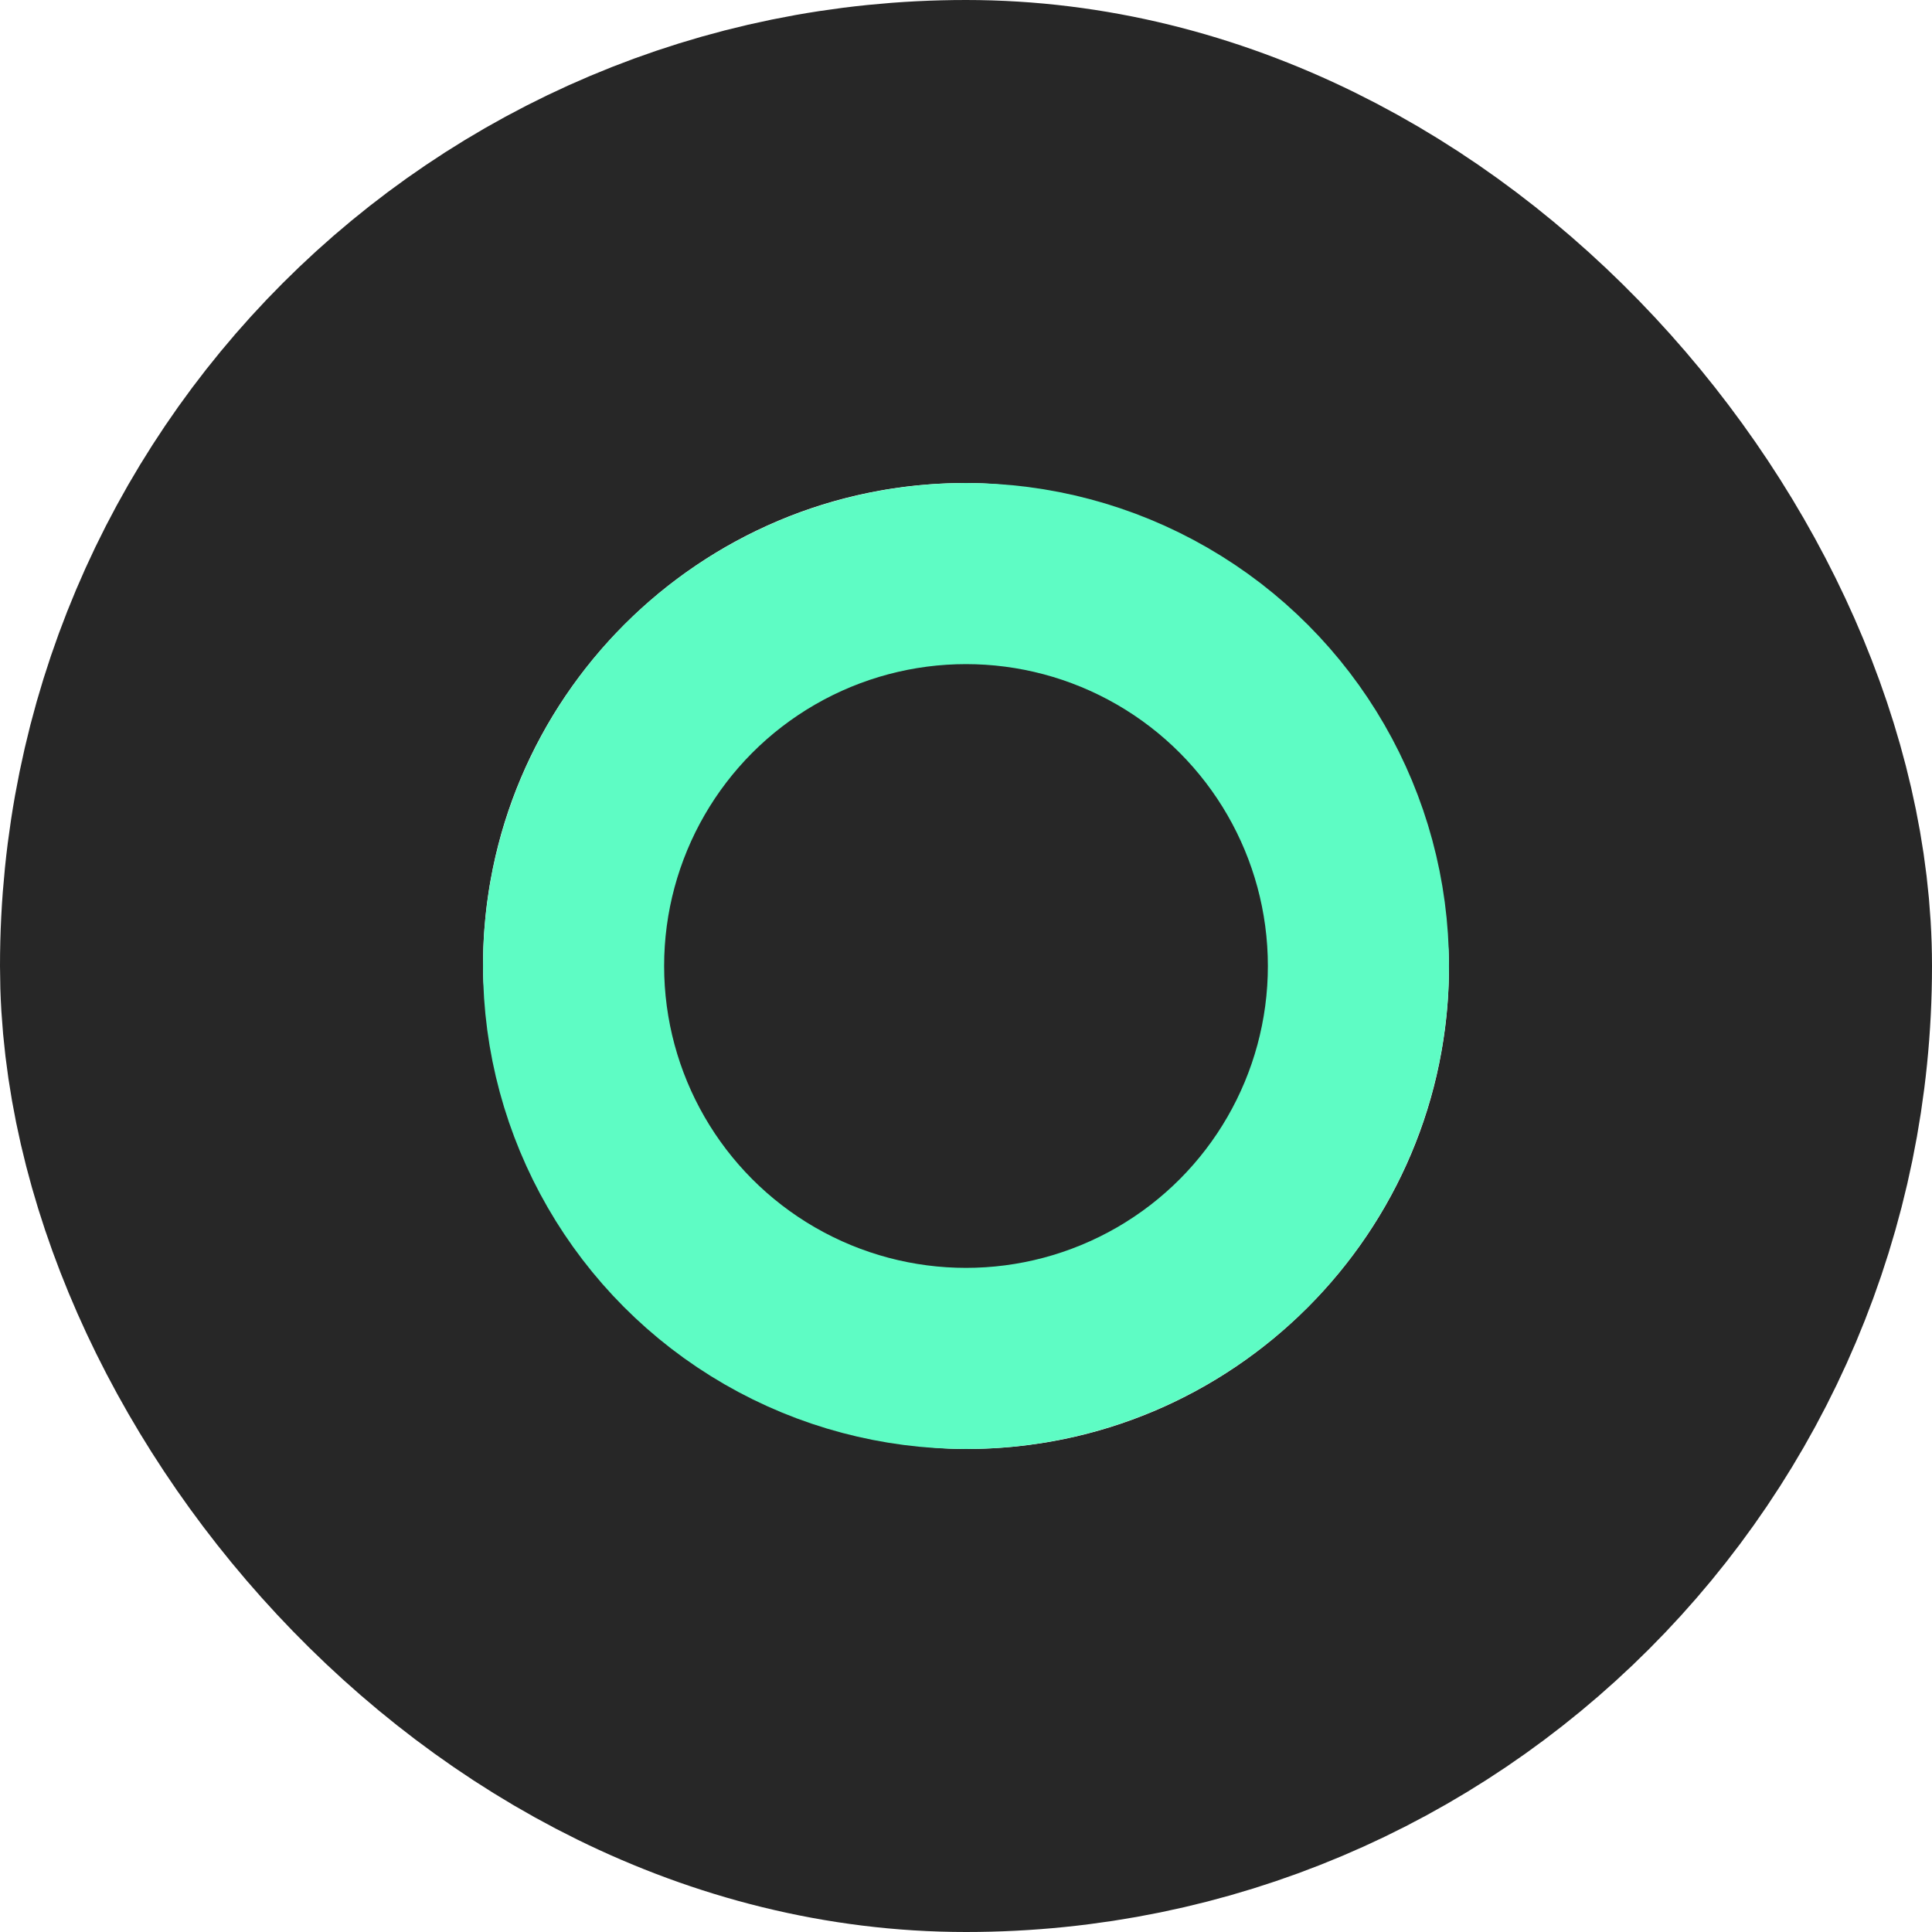 <svg width="32" height="32" viewBox="0 0 32 32" fill="none" xmlns="http://www.w3.org/2000/svg">
<rect x="4" y="4" width="24" height="24" rx="12" stroke="#272727" stroke-width="8"/>
<circle cx="16" cy="16" r="6.5" fill="#272727" stroke="#5EFCC4" stroke-width="3"/>
</svg>
